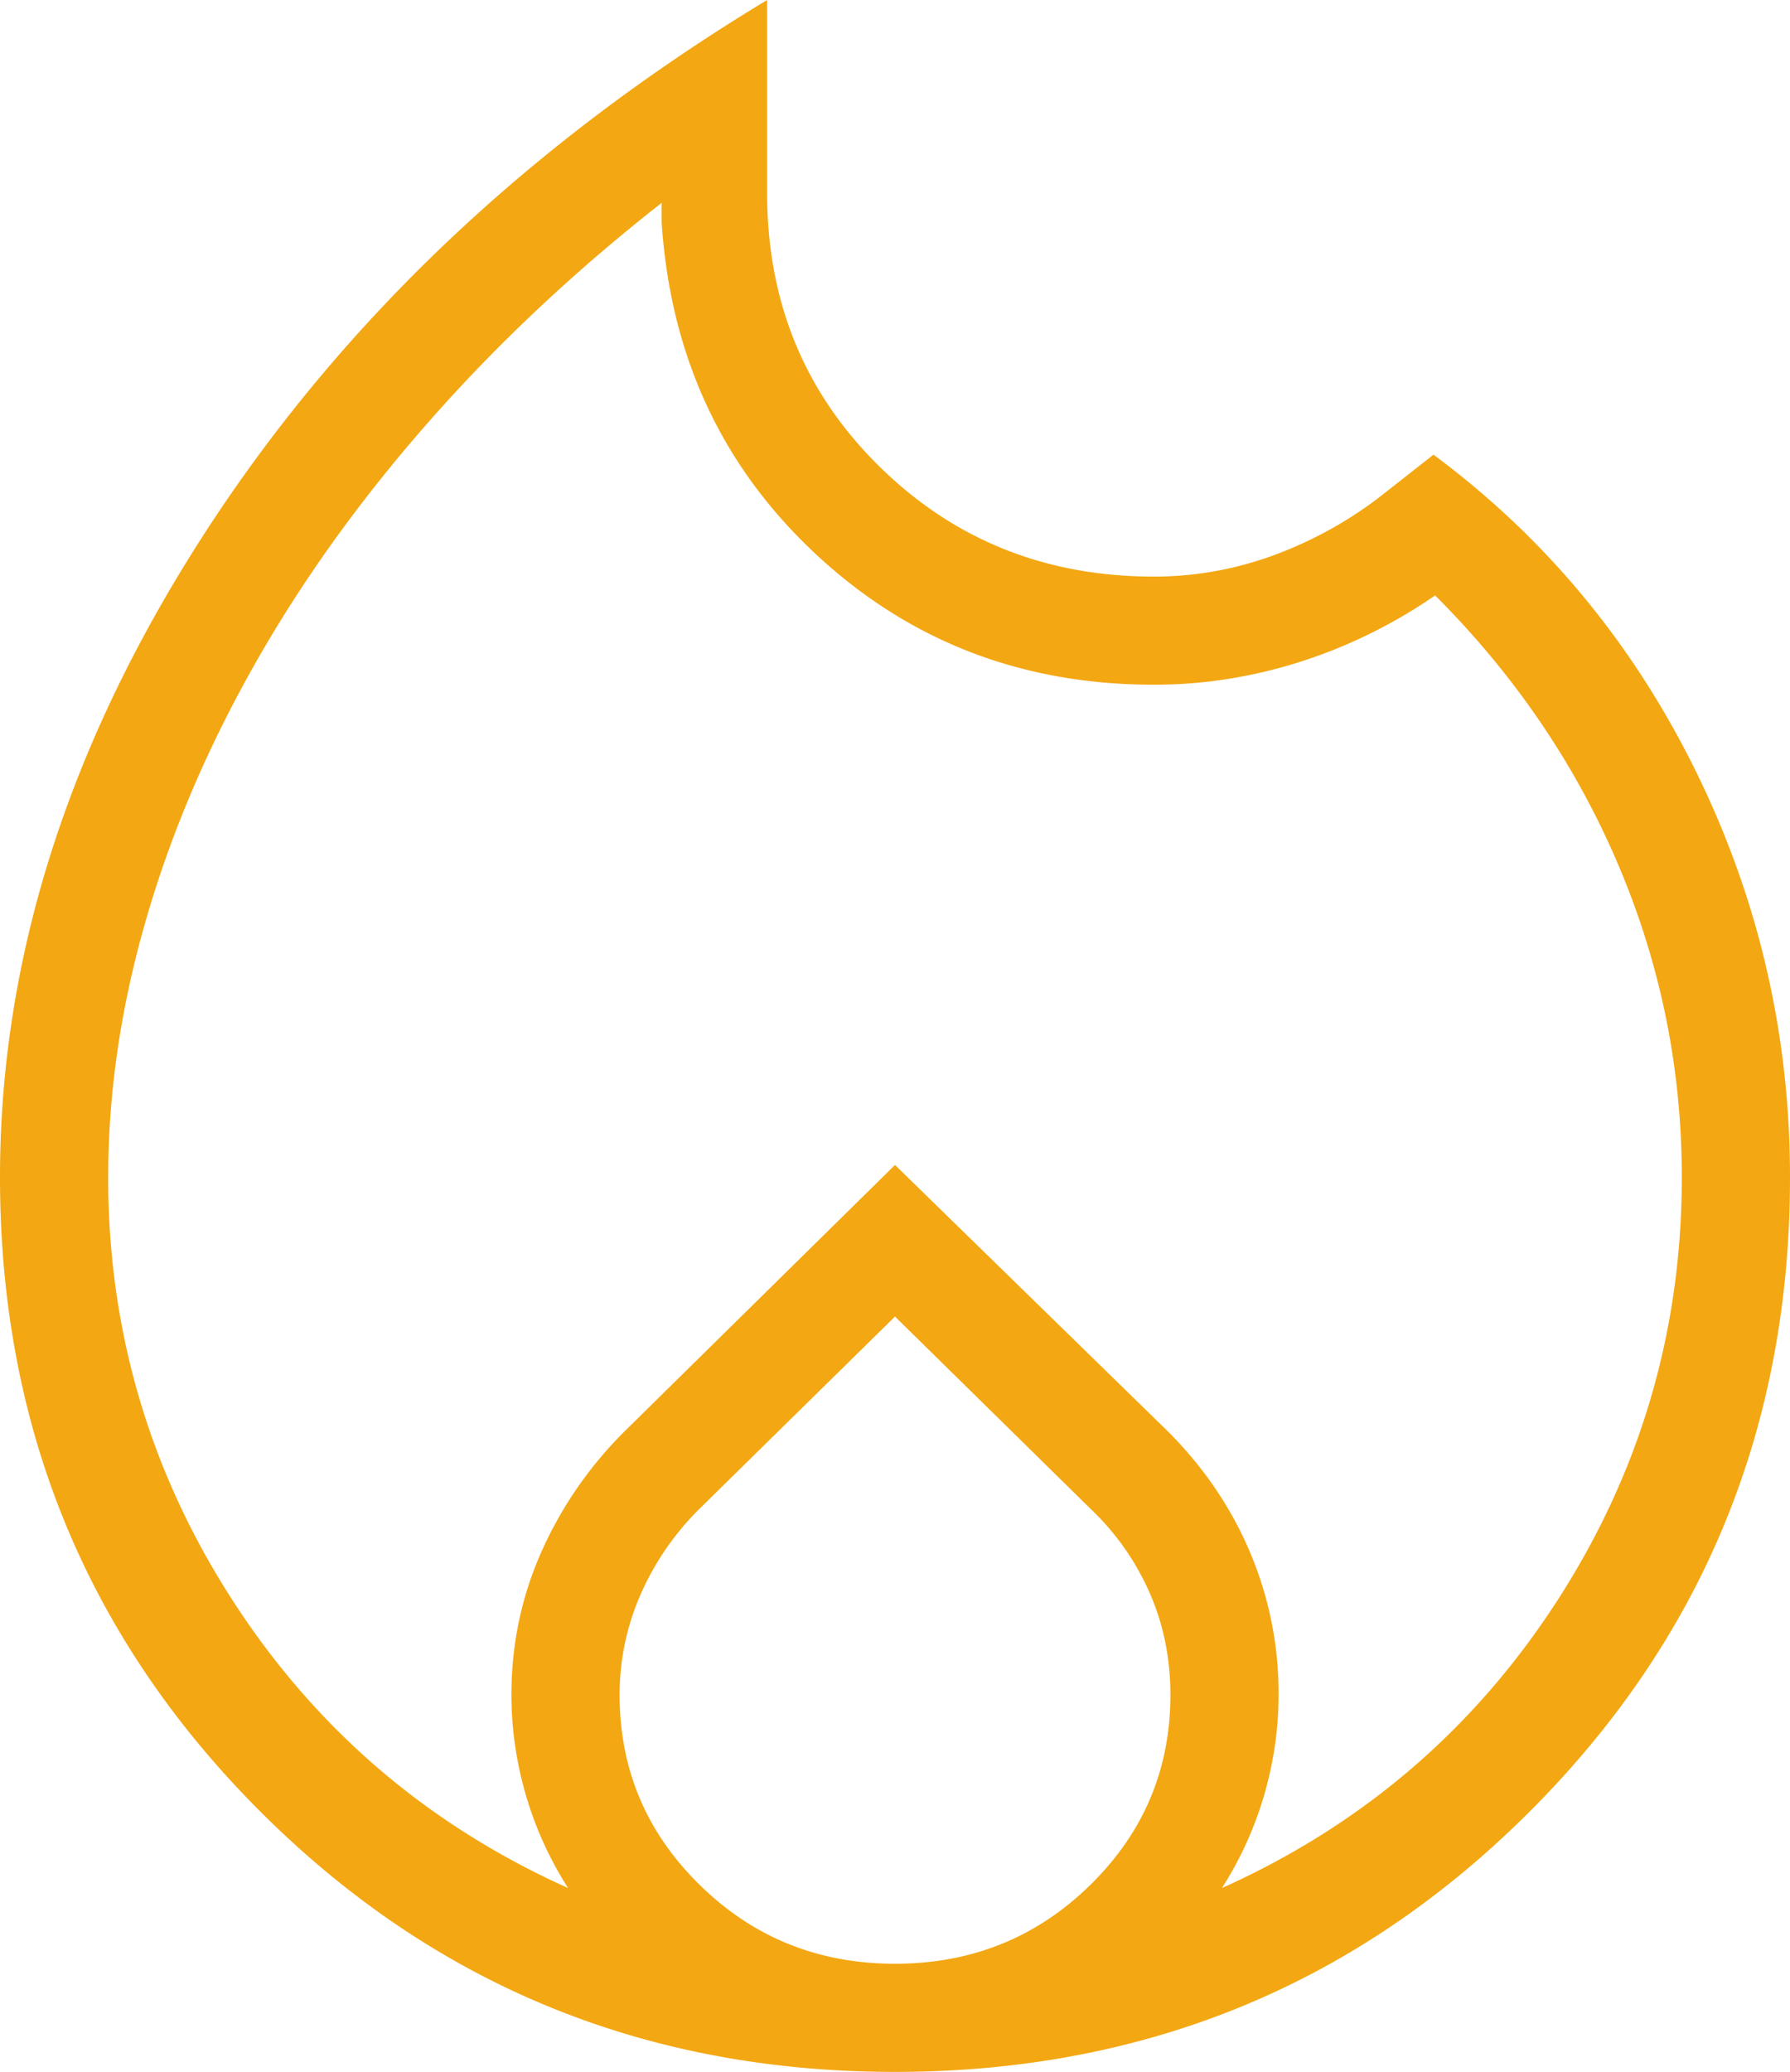 <svg width="70" height="81" fill="none" xmlns="http://www.w3.org/2000/svg"><path d="M4.23 46.025c0 6.008 1.624 11.524 4.87 16.547 3.245 5.024 7.617 8.77 13.115 11.24a14.042 14.042 0 01-1.664-3.68A14.027 14.027 0 0120 66.26c0-1.96.388-3.817 1.163-5.572a15.532 15.532 0 013.27-4.738L35 45.544l10.663 10.407c1.404 1.402 2.478 2.981 3.222 4.737A14.138 14.138 0 0150 66.26c0 1.297-.184 2.587-.551 3.873a14.043 14.043 0 01-1.664 3.68c5.498-2.47 9.87-6.217 13.116-11.24 3.245-5.024 4.868-10.54 4.868-16.548 0-4.258-.832-8.338-2.495-12.24-1.663-3.902-4.047-7.404-7.152-10.507a20.01 20.01 0 01-5.32 2.609c-1.868.588-3.76.882-5.677.882-5.175 0-9.591-1.71-13.248-5.13-3.657-3.421-5.658-7.734-6.002-12.94V7.93c-3.425 2.684-6.486 5.565-9.183 8.643-2.696 3.078-4.966 6.256-6.809 9.535s-3.246 6.602-4.208 9.969c-.963 3.367-1.444 6.683-1.444 9.948zM35 51.47l-7.65 7.52a10.805 10.805 0 00-2.308 3.366 9.715 9.715 0 00-.811 3.904c0 2.909 1.046 5.388 3.14 7.438 2.092 2.05 4.635 3.074 7.629 3.074 2.994 0 5.537-1.025 7.63-3.074 2.093-2.05 3.14-4.53 3.14-7.438 0-1.426-.271-2.756-.812-3.989a10.137 10.137 0 00-2.307-3.28L35 51.47zM30 0v7.552c0 4.24 1.46 7.8 4.38 10.675 2.92 2.877 6.501 4.315 10.745 4.315 1.564 0 3.088-.265 4.572-.793a15.796 15.796 0 004.207-2.282l2.154-1.691c4.371 3.241 7.788 7.36 10.25 12.356C68.769 35.13 70 40.426 70 46.025c0 9.75-3.394 18.016-10.183 24.8C53.03 77.608 44.757 81 35 81c-9.756 0-18.029-3.392-24.817-10.175C3.394 64.04 0 55.775 0 46.025c0-8.552 2.677-16.958 8.03-25.22C13.384 12.546 20.707 5.61 30 0z" fill="#F3A712"/></svg>